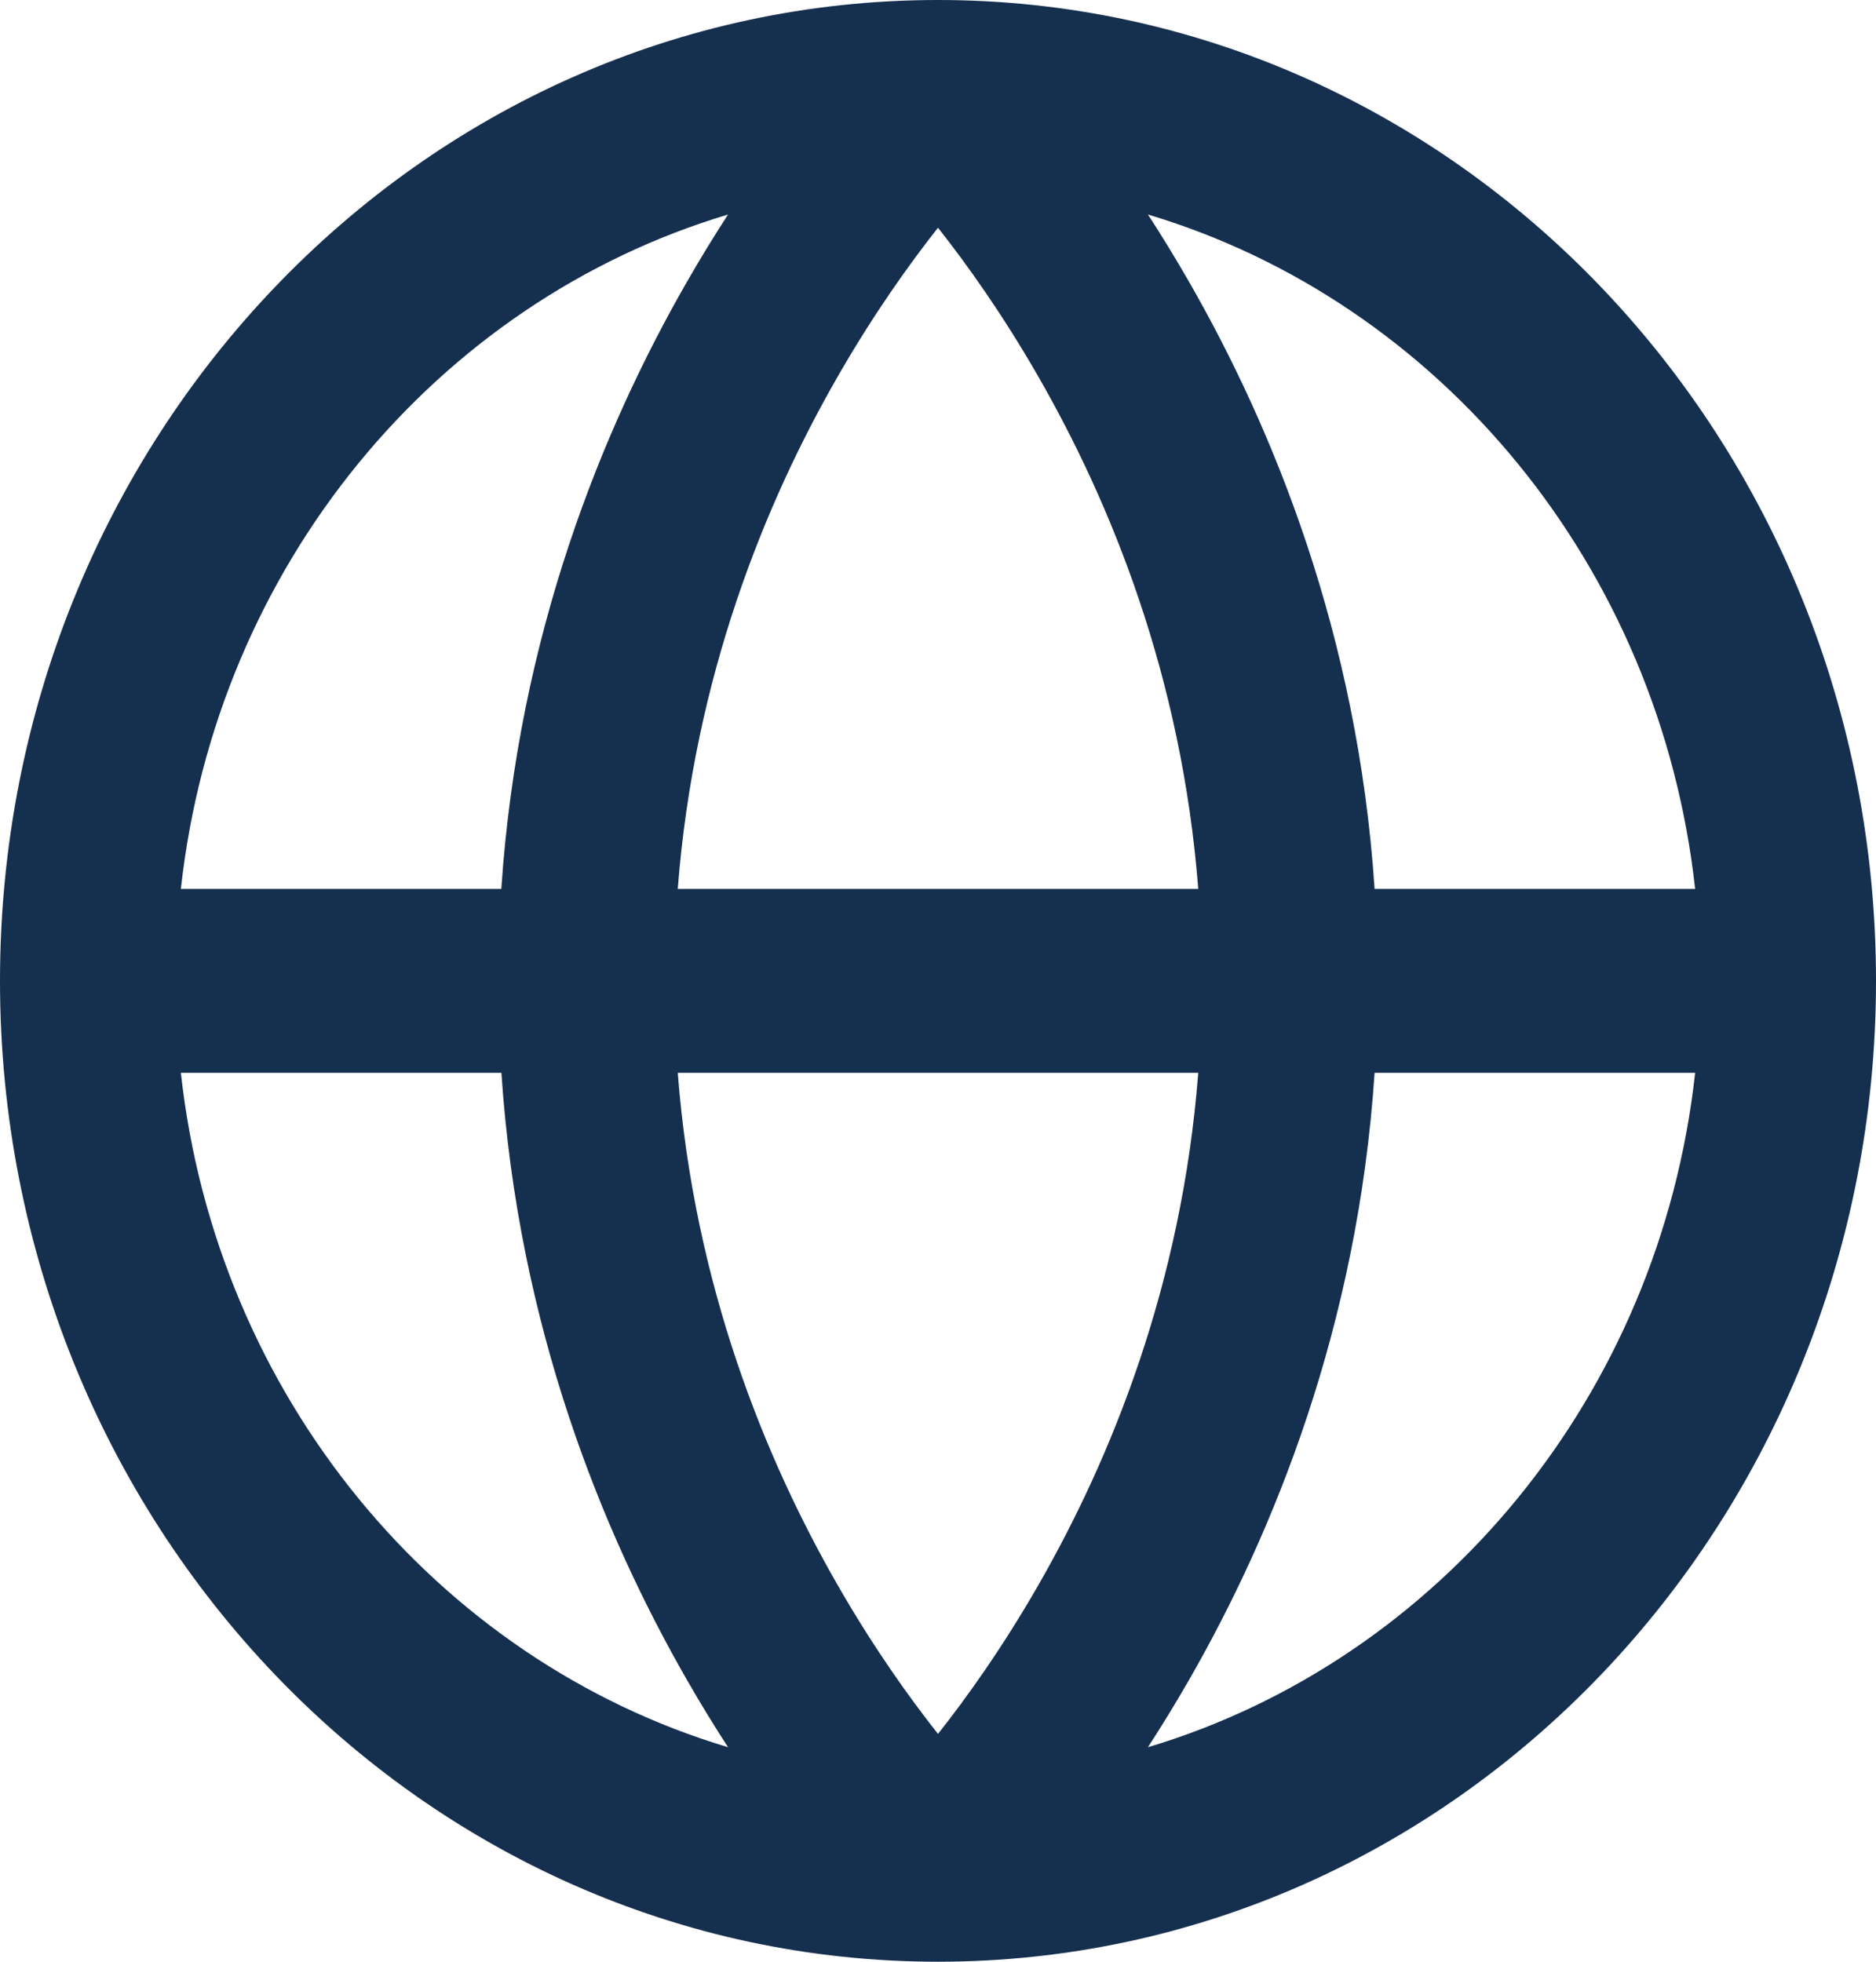 <svg width="22" height="23" viewBox="0 0 22 23" fill="#152F4E" xmlns="http://www.w3.org/2000/svg">
<path fill-rule="evenodd" clip-rule="evenodd" d="M2.121 10.422H5.879C6.078 7.44 7.07 5.022 8.053 3.309C8.216 3.025 8.378 2.761 8.538 2.515C5.118 3.538 2.537 6.636 2.121 10.422ZM5.88 12.578H2.121C2.537 16.364 5.119 19.462 8.538 20.485C8.378 20.239 8.216 19.975 8.053 19.691C7.07 17.977 6.078 15.56 5.88 12.578ZM7.948 12.578H14.052C13.859 15.073 13.023 17.111 12.178 18.582C11.757 19.316 11.337 19.903 11 20.329C10.663 19.903 10.243 19.316 9.822 18.582C8.977 17.111 8.141 15.073 7.948 12.578ZM14.052 10.422H7.948C8.141 7.927 8.977 5.889 9.822 4.418C10.243 3.684 10.663 3.097 11 2.67C11.337 3.097 11.757 3.684 12.178 4.418C13.023 5.889 13.859 7.927 14.052 10.422ZM16.12 12.578C15.922 15.56 14.93 17.977 13.947 19.691C13.784 19.975 13.621 20.239 13.462 20.485C16.881 19.462 19.463 16.364 19.879 12.578H16.12ZM19.879 10.422H16.12C15.922 7.44 14.93 5.022 13.947 3.309C13.784 3.025 13.622 2.761 13.462 2.515C16.882 3.538 19.463 6.636 19.879 10.422ZM11 0C4.925 0 0 5.149 0 11.5C0 17.851 4.925 23 11 23C17.075 23 22 17.851 22 11.5C22 5.149 17.075 0 11 0Z" fill="#152F4E"/>
</svg>
